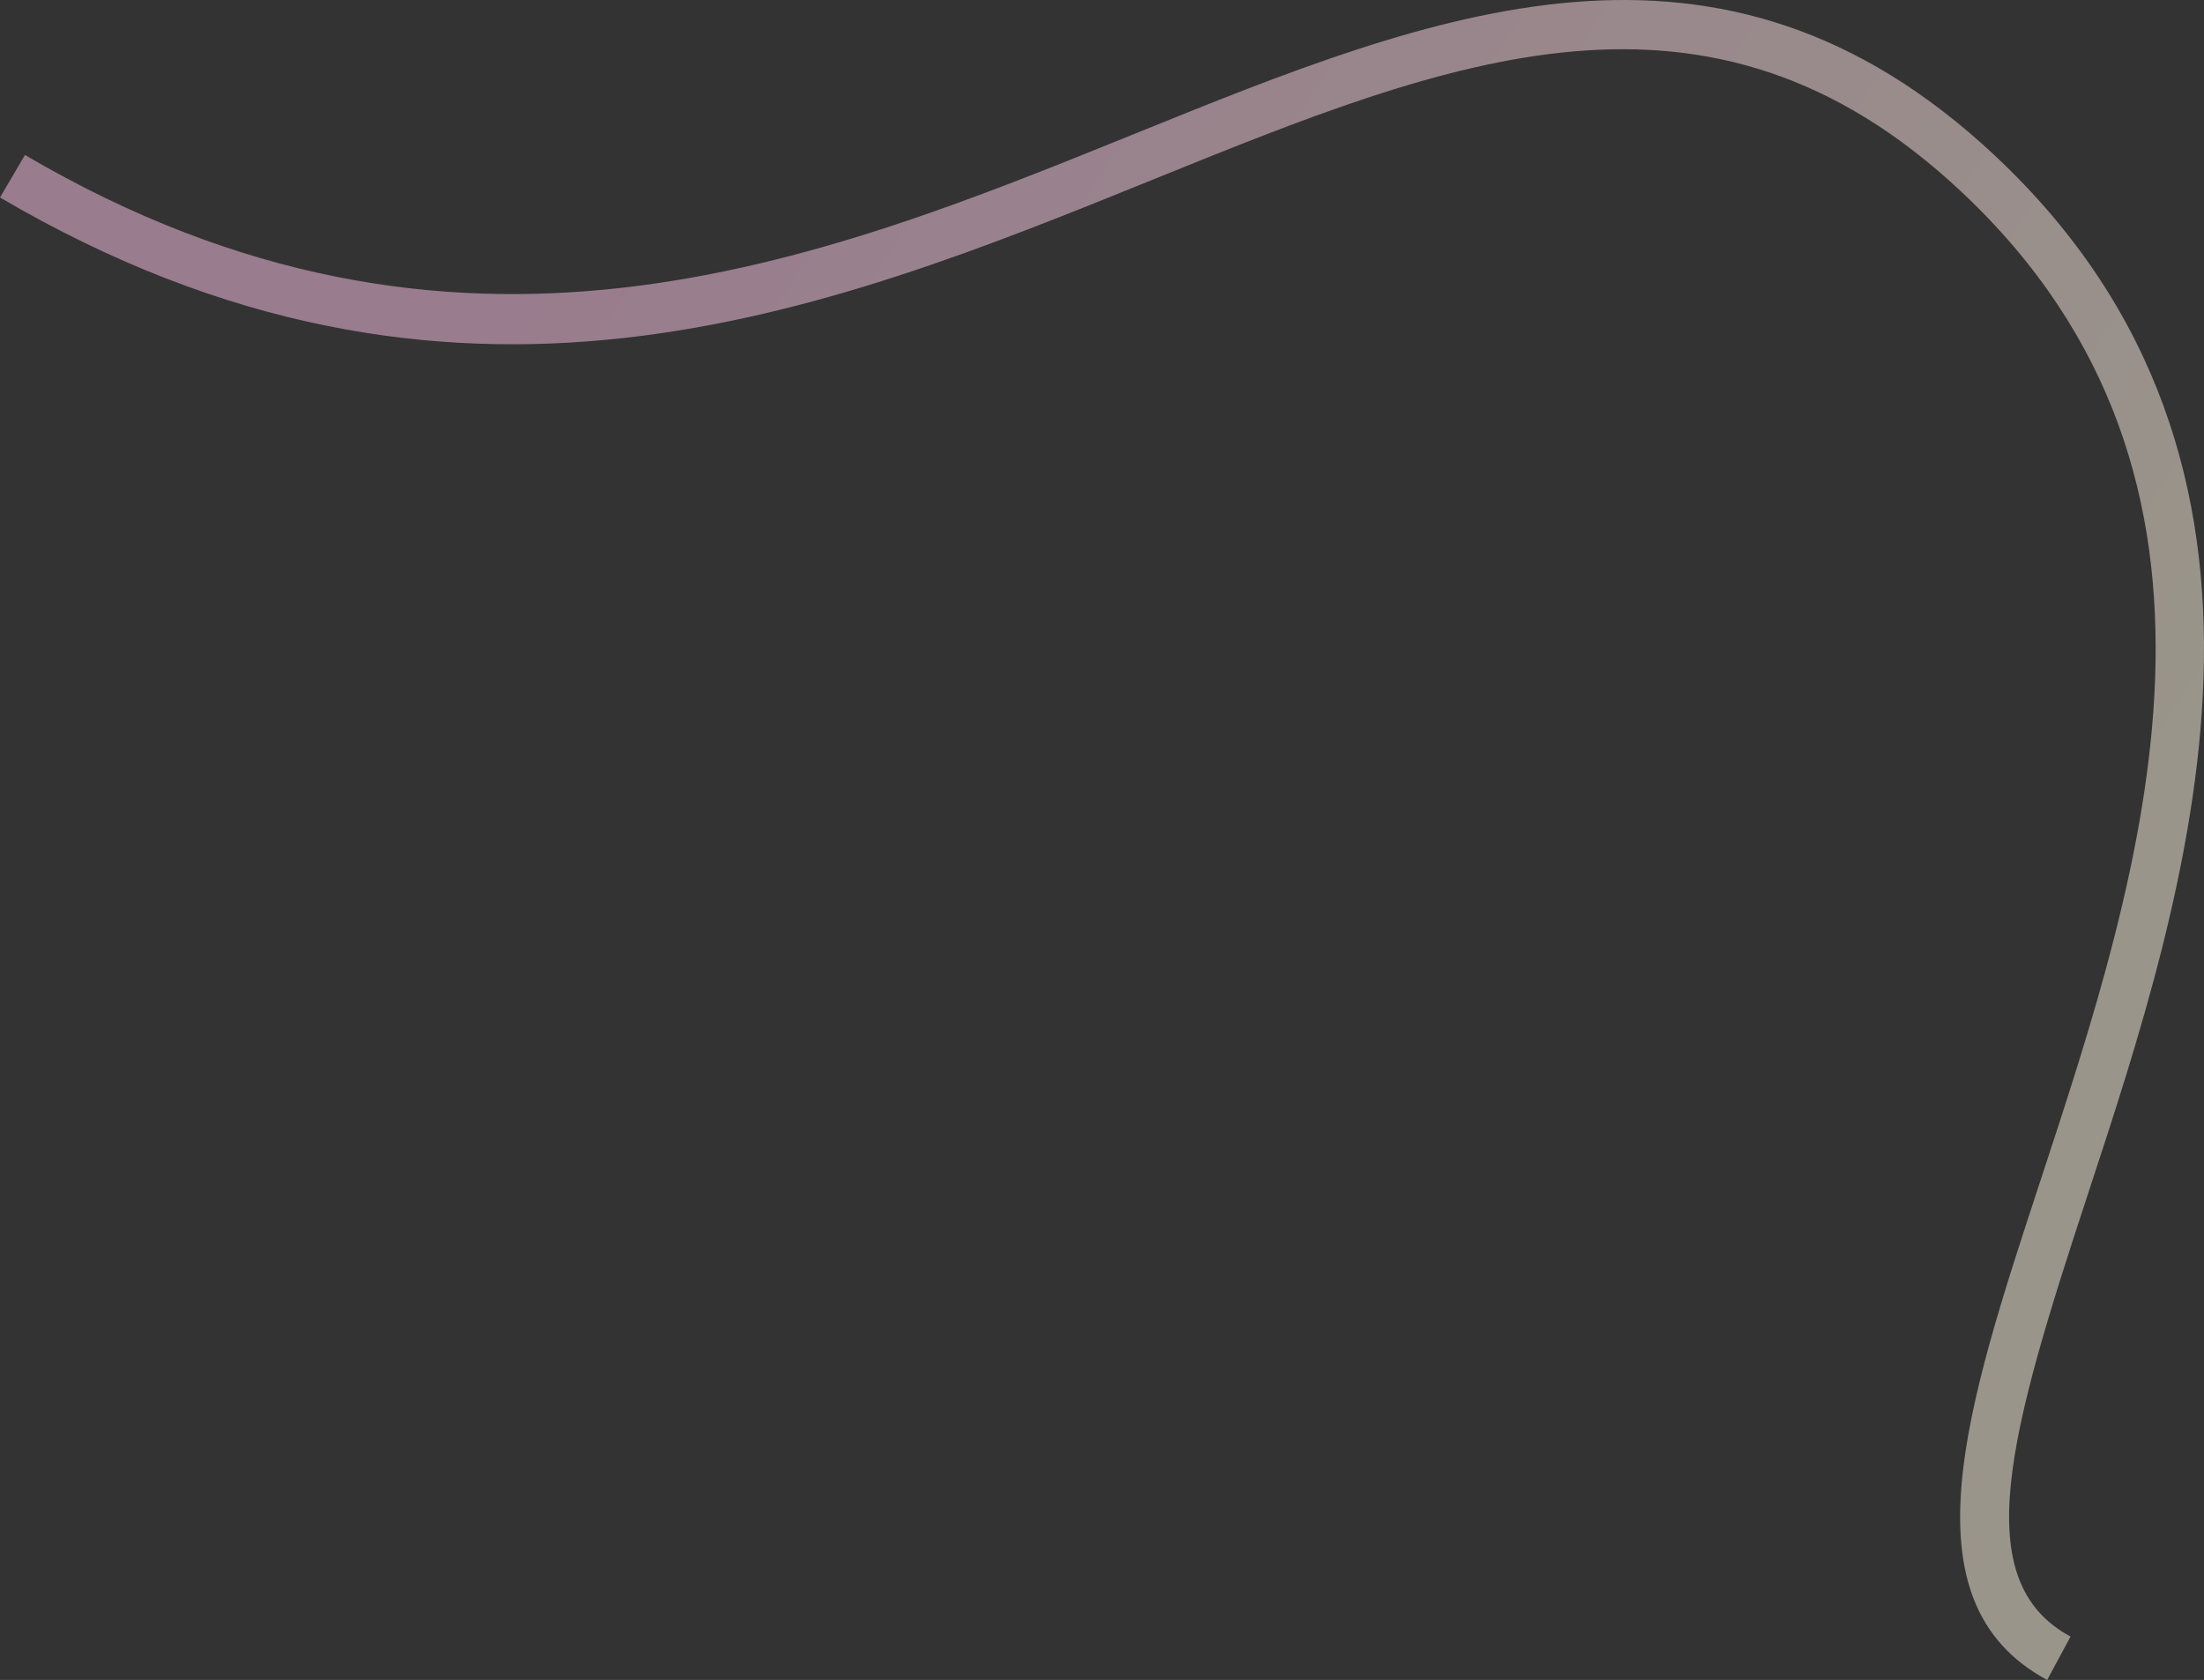 <svg xmlns="http://www.w3.org/2000/svg" xmlns:xlink="http://www.w3.org/1999/xlink" width="1251.653" height="954.242" viewBox="0 0 1251.653 954.242"><rect x="0" y="0" width="1251.653" height="954.242" fill="#333333" stroke="none"/><defs><linearGradient id="linear-gradient" x1="0.228" y1="0.23" x2="0.894" y2="0.573" gradientUnits="objectBoundingBox"><stop offset="0" stop-color="#ffc6e8"/><stop offset="1" stop-color="#fff7e1"/></linearGradient></defs><path id="パス_676" data-name="パス 676" d="M11879.012,19292.391c-82.439-44.436-46.025-155.205-3.862-283.469,58.2-177.031,130.623-397.352-45-562-143.581-134.6-289.711-75.373-458.92-6.785-186.307,75.521-397.472,161.117-654.807,10.189l14.166-24.152c245.431,143.945,449.806,61.105,630.122-11.986,170.7-69.193,331.938-134.551,488.589,12.309,188.644,176.854,109.924,416.318,52.445,591.166-44.179,134.395-68.271,218.373-9.452,250.076Z" transform="translate(-10716.427 -18338.148)" opacity="0.502" fill="url(#linear-gradient)"/></svg>